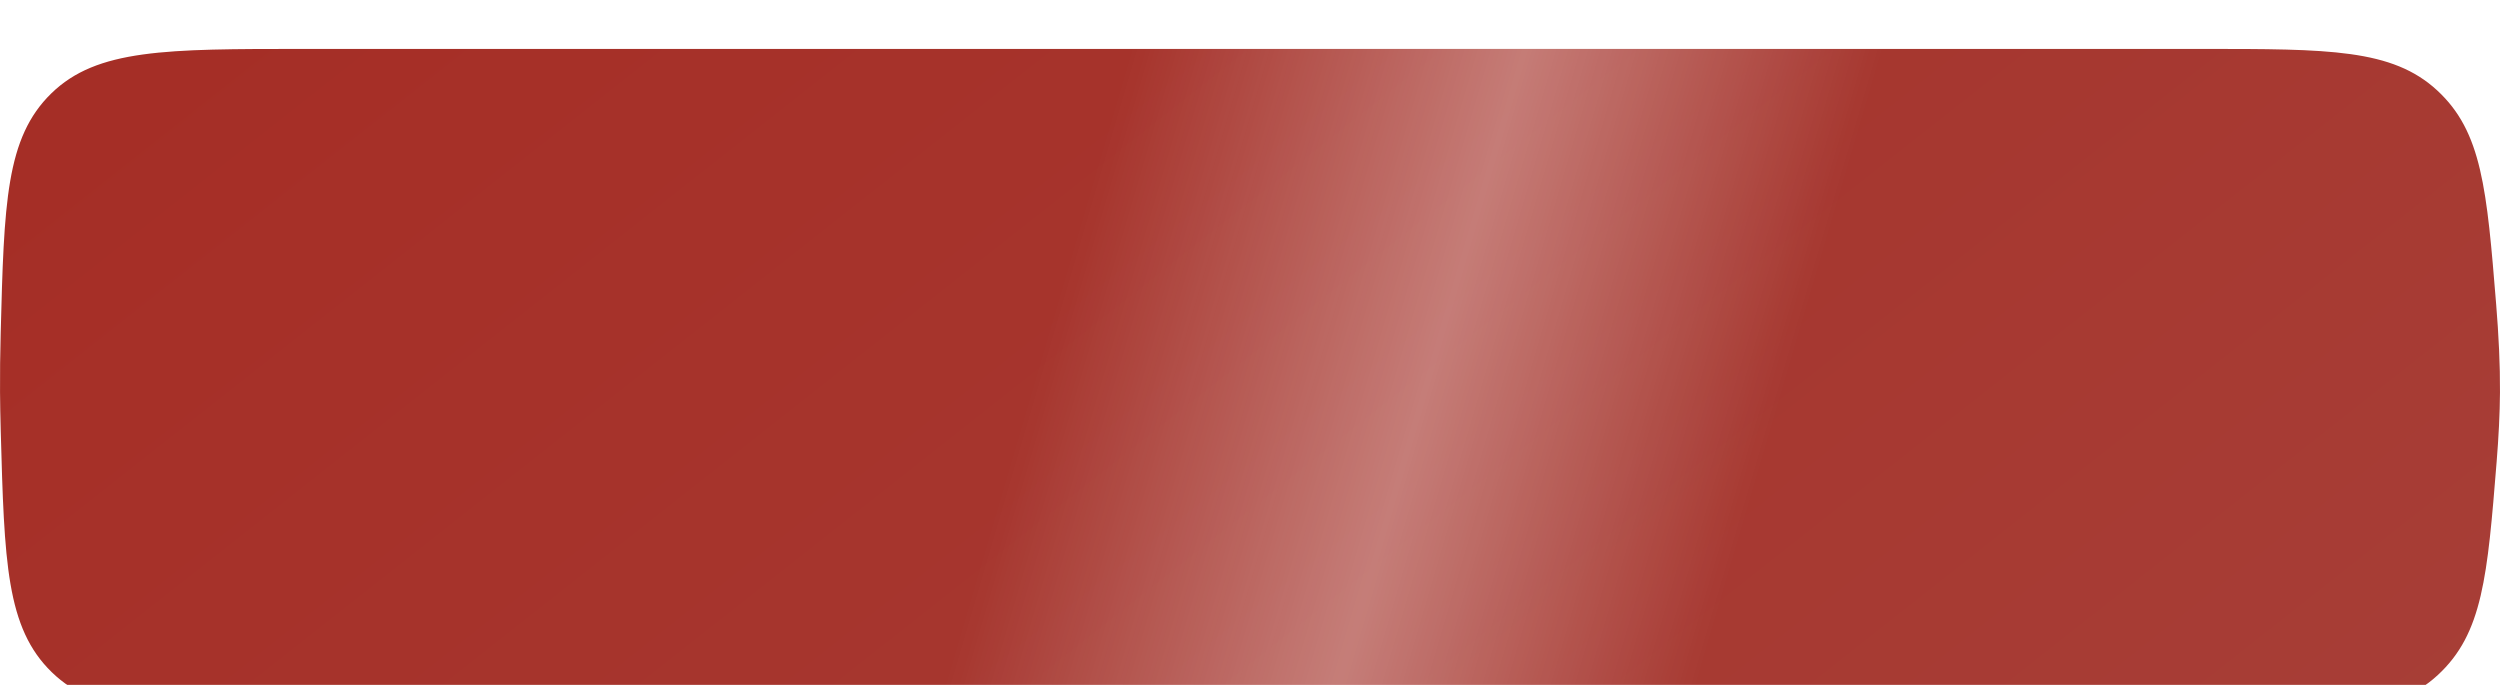 <?xml version="1.0" encoding="UTF-8"?> <svg xmlns="http://www.w3.org/2000/svg" width="511" height="140" viewBox="0 0 511 140" fill="none"> <g filter="url(#filter0_ddii_20_1307)"> <path d="M0.14 58.173C0.832 31.499 1.178 18.162 10.497 9.081C19.817 0 33.907 0 62.088 0H450.144C476.023 0 488.962 0 498.152 8.471C507.342 16.943 508.3 28.696 510.216 52.201C510.728 58.485 511.034 64.628 510.997 70.163C510.967 74.588 510.714 79.423 510.312 84.402C508.427 107.795 507.484 119.492 498.292 127.974C489.1 136.455 476.159 136.455 450.276 136.455H62.319C34.034 136.455 19.892 136.455 10.576 127.392C1.259 118.329 0.89 104.903 0.15 78.05C0.075 75.322 0.025 72.677 0.007 70.163C-0.02 66.398 0.031 62.352 0.14 58.173Z" fill="url(#paint0_linear_20_1307)"></path> <path d="M0.14 58.173C0.832 31.499 1.178 18.162 10.497 9.081C19.817 0 33.907 0 62.088 0H450.144C476.023 0 488.962 0 498.152 8.471C507.342 16.943 508.3 28.696 510.216 52.201C510.728 58.485 511.034 64.628 510.997 70.163C510.967 74.588 510.714 79.423 510.312 84.402C508.427 107.795 507.484 119.492 498.292 127.974C489.1 136.455 476.159 136.455 450.276 136.455H62.319C34.034 136.455 19.892 136.455 10.576 127.392C1.259 118.329 0.89 104.903 0.15 78.05C0.075 75.322 0.025 72.677 0.007 70.163C-0.02 66.398 0.031 62.352 0.14 58.173Z" fill="url(#paint1_linear_20_1307)" fill-opacity="0.5"></path> </g> <defs> <filter id="filter0_ddii_20_1307" x="0" y="0" width="511" height="140.455" filterUnits="userSpaceOnUse" color-interpolation-filters="sRGB"> <feFlood flood-opacity="0" result="BackgroundImageFix"></feFlood> <feColorMatrix in="SourceAlpha" type="matrix" values="0 0 0 0 0 0 0 0 0 0 0 0 0 0 0 0 0 0 127 0" result="hardAlpha"></feColorMatrix> <feOffset dy="3"></feOffset> <feComposite in2="hardAlpha" operator="out"></feComposite> <feColorMatrix type="matrix" values="0 0 0 0 0.488 0 0 0 0 0.256 0 0 0 0 0.317 0 0 0 1 0"></feColorMatrix> <feBlend mode="normal" in2="BackgroundImageFix" result="effect1_dropShadow_20_1307"></feBlend> <feColorMatrix in="SourceAlpha" type="matrix" values="0 0 0 0 0 0 0 0 0 0 0 0 0 0 0 0 0 0 127 0" result="hardAlpha"></feColorMatrix> <feOffset dy="3"></feOffset> <feComposite in2="hardAlpha" operator="out"></feComposite> <feColorMatrix type="matrix" values="0 0 0 0 0 0 0 0 0 0 0 0 0 0 0 0 0 0 0.25 0"></feColorMatrix> <feBlend mode="normal" in2="effect1_dropShadow_20_1307" result="effect2_dropShadow_20_1307"></feBlend> <feBlend mode="normal" in="SourceGraphic" in2="effect2_dropShadow_20_1307" result="shape"></feBlend> <feColorMatrix in="SourceAlpha" type="matrix" values="0 0 0 0 0 0 0 0 0 0 0 0 0 0 0 0 0 0 127 0" result="hardAlpha"></feColorMatrix> <feOffset dy="4"></feOffset> <feGaussianBlur stdDeviation="2.5"></feGaussianBlur> <feComposite in2="hardAlpha" operator="arithmetic" k2="-1" k3="1"></feComposite> <feColorMatrix type="matrix" values="0 0 0 0 1 0 0 0 0 0.938 0 0 0 0 0.938 0 0 0 0.25 0"></feColorMatrix> <feBlend mode="normal" in2="shape" result="effect3_innerShadow_20_1307"></feBlend> <feColorMatrix in="SourceAlpha" type="matrix" values="0 0 0 0 0 0 0 0 0 0 0 0 0 0 0 0 0 0 127 0" result="hardAlpha"></feColorMatrix> <feOffset></feOffset> <feGaussianBlur stdDeviation="2.5"></feGaussianBlur> <feComposite in2="hardAlpha" operator="arithmetic" k2="-1" k3="1"></feComposite> <feColorMatrix type="matrix" values="0 0 0 0 1 0 0 0 0 0.938 0 0 0 0 0.938 0 0 0 0.13 0"></feColorMatrix> <feBlend mode="normal" in2="effect3_innerShadow_20_1307" result="effect4_innerShadow_20_1307"></feBlend> </filter> <linearGradient id="paint0_linear_20_1307" x1="547.702" y1="383.015" x2="-186.873" y2="-548.291" gradientUnits="userSpaceOnUse"> <stop stop-color="#A84740"></stop> <stop offset="1" stop-color="#A3170E"></stop> </linearGradient> <linearGradient id="paint1_linear_20_1307" x1="223.504" y1="25.879" x2="365.249" y2="67.469" gradientUnits="userSpaceOnUse"> <stop stop-color="#FFFDFD" stop-opacity="0"></stop> <stop offset="0.524" stop-color="white" stop-opacity="0.7"></stop> <stop offset="1" stop-color="white" stop-opacity="0"></stop> </linearGradient> </defs> </svg> 